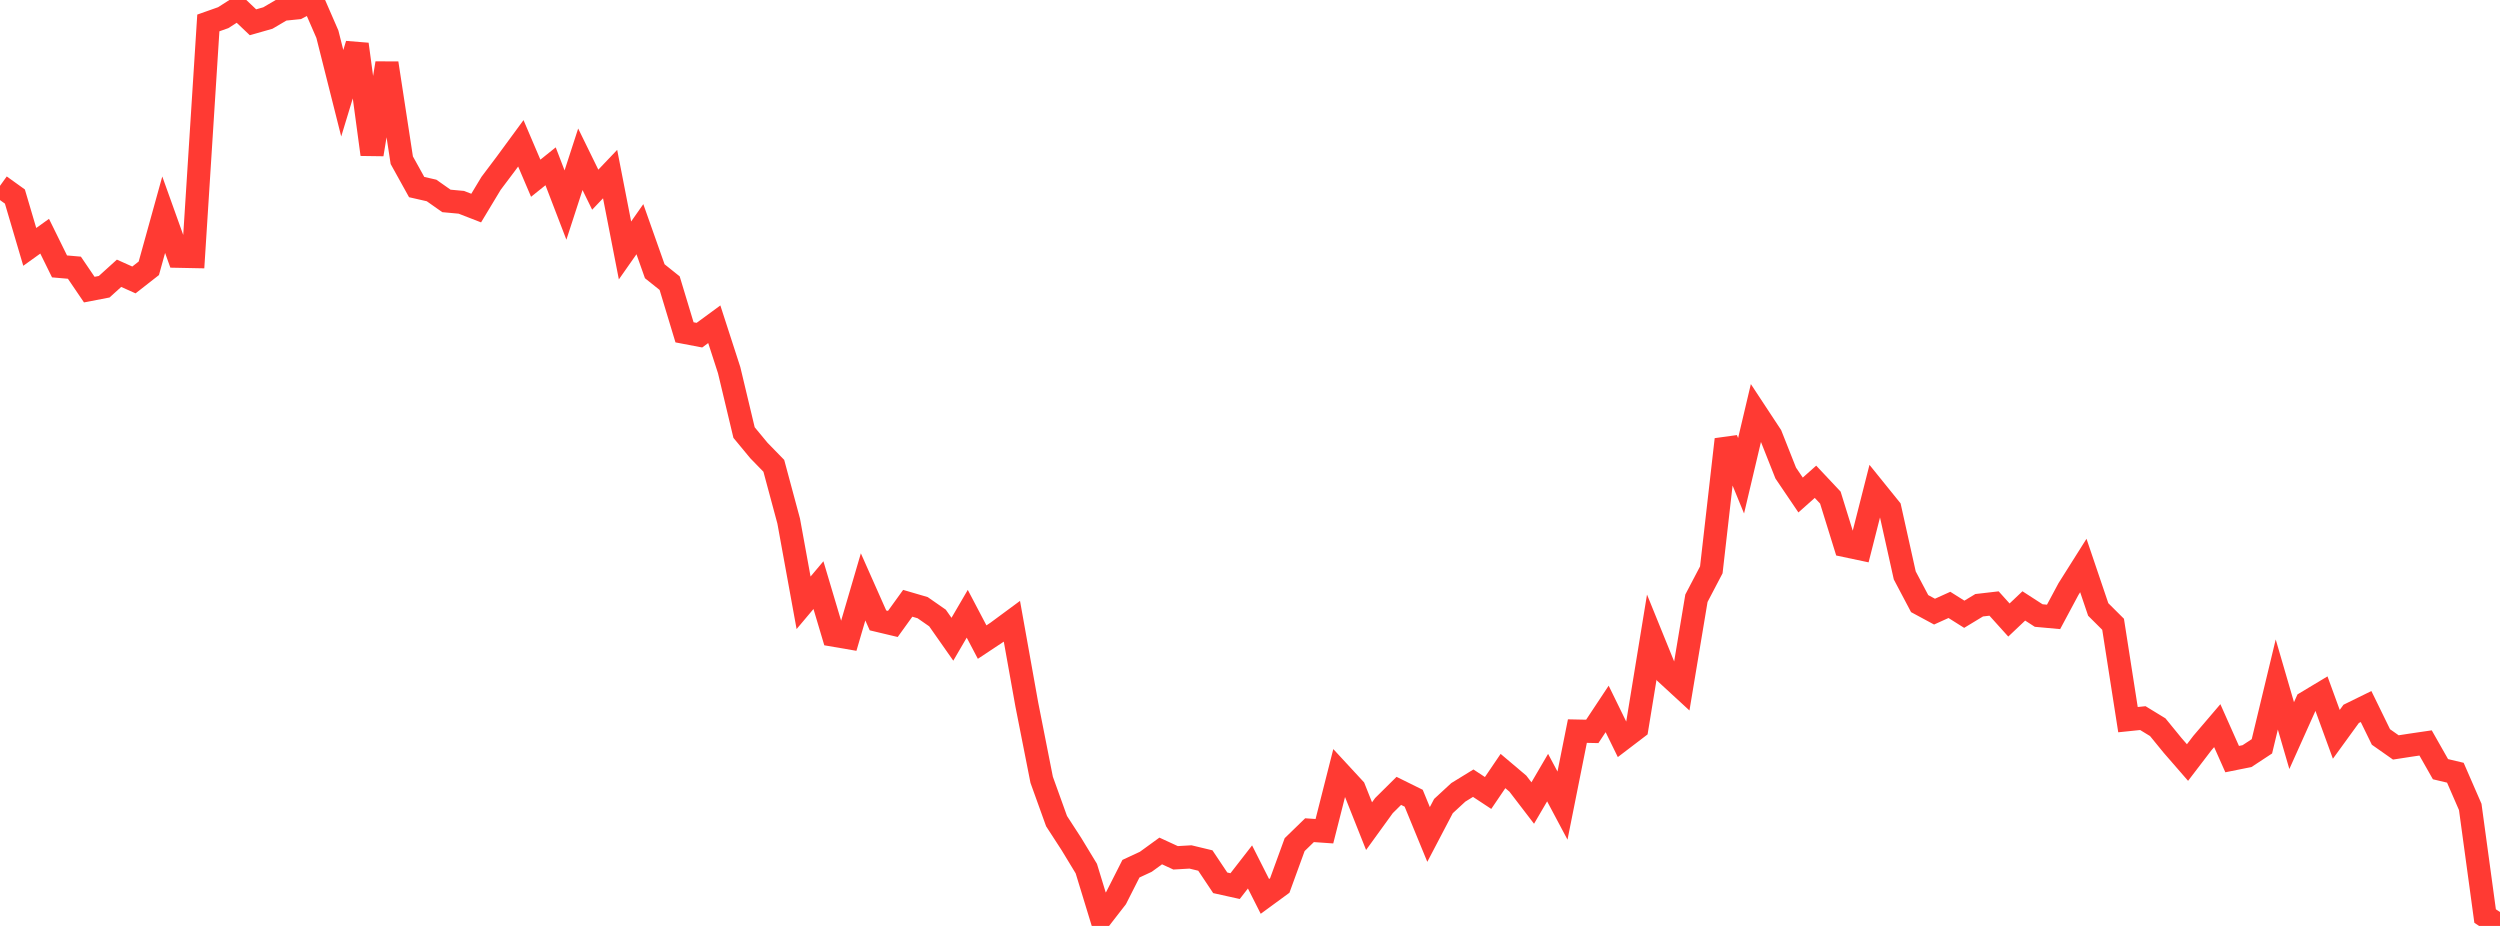 <?xml version="1.0" standalone="no"?>
<!DOCTYPE svg PUBLIC "-//W3C//DTD SVG 1.1//EN" "http://www.w3.org/Graphics/SVG/1.1/DTD/svg11.dtd">

<svg width="135" height="50" viewBox="0 0 135 50" preserveAspectRatio="none" 
  xmlns="http://www.w3.org/2000/svg"
  xmlns:xlink="http://www.w3.org/1999/xlink">


<polyline points="0.0, 10.035 0.804, 10.613 1.607, 13.332 2.411, 12.755 3.214, 14.386 4.018, 14.456 4.821, 15.639 5.625, 15.484 6.429, 14.757 7.232, 15.117 8.036, 14.488 8.839, 11.594 9.643, 13.838 10.446, 13.854 11.25, 1.239 12.054, 0.954 12.857, 0.44 13.661, 1.203 14.464, 0.974 15.268, 0.502 16.071, 0.421 16.875, 0.0 17.679, 1.848 18.482, 5.035 19.286, 2.39 20.089, 8.338 20.893, 3.412 21.696, 8.651 22.5, 10.102 23.304, 10.285 24.107, 10.85 24.911, 10.924 25.714, 11.236 26.518, 9.901 27.321, 8.834 28.125, 7.739 28.929, 9.624 29.732, 8.98 30.536, 11.073 31.339, 8.601 32.143, 10.243 32.946, 9.4 33.75, 13.524 34.554, 12.376 35.357, 14.647 36.161, 15.29 36.964, 17.946 37.768, 18.099 38.571, 17.509 39.375, 19.991 40.179, 23.358 40.982, 24.329 41.786, 25.154 42.589, 28.137 43.393, 32.551 44.196, 31.597 45.0, 34.296 45.804, 34.434 46.607, 31.691 47.411, 33.502 48.214, 33.693 49.018, 32.578 49.821, 32.813 50.625, 33.372 51.429, 34.519 52.232, 33.143 53.036, 34.673 53.839, 34.141 54.643, 33.548 55.446, 38.036 56.25, 42.108 57.054, 44.341 57.857, 45.579 58.661, 46.905 59.464, 49.53 60.268, 48.494 61.071, 46.91 61.875, 46.536 62.679, 45.952 63.482, 46.322 64.286, 46.275 65.089, 46.468 65.893, 47.672 66.696, 47.85 67.5, 46.815 68.304, 48.405 69.107, 47.817 69.911, 45.61 70.714, 44.83 71.518, 44.886 72.321, 41.72 73.125, 42.59 73.929, 44.612 74.732, 43.503 75.536, 42.707 76.339, 43.104 77.143, 45.061 77.946, 43.528 78.75, 42.786 79.554, 42.292 80.357, 42.821 81.161, 41.636 81.964, 42.315 82.768, 43.364 83.571, 41.991 84.375, 43.503 85.179, 39.479 85.982, 39.496 86.786, 38.282 87.589, 39.924 88.393, 39.311 89.196, 34.403 90.0, 36.384 90.804, 37.124 91.607, 32.306 92.411, 30.771 93.214, 23.731 94.018, 25.691 94.821, 22.294 95.625, 23.515 96.429, 25.545 97.232, 26.731 98.036, 26.016 98.839, 26.87 99.643, 29.461 100.446, 29.631 101.25, 26.466 102.054, 27.462 102.857, 31.073 103.661, 32.595 104.464, 33.028 105.268, 32.664 106.071, 33.17 106.875, 32.683 107.679, 32.59 108.482, 33.481 109.286, 32.72 110.089, 33.239 110.893, 33.312 111.696, 31.812 112.5, 30.537 113.304, 32.911 114.107, 33.711 114.911, 38.861 115.714, 38.778 116.518, 39.269 117.321, 40.252 118.125, 41.177 118.929, 40.125 119.732, 39.185 120.536, 40.992 121.339, 40.83 122.143, 40.301 122.946, 36.963 123.75, 39.723 124.554, 37.932 125.357, 37.45 126.161, 39.654 126.964, 38.548 127.768, 38.153 128.571, 39.797 129.375, 40.361 130.179, 40.237 130.982, 40.119 131.786, 41.536 132.589, 41.727 133.393, 43.574 134.196, 49.466 135.0, 50.0" fill="none" stroke="#ff3a33" stroke-width="1.25"/>

</svg>